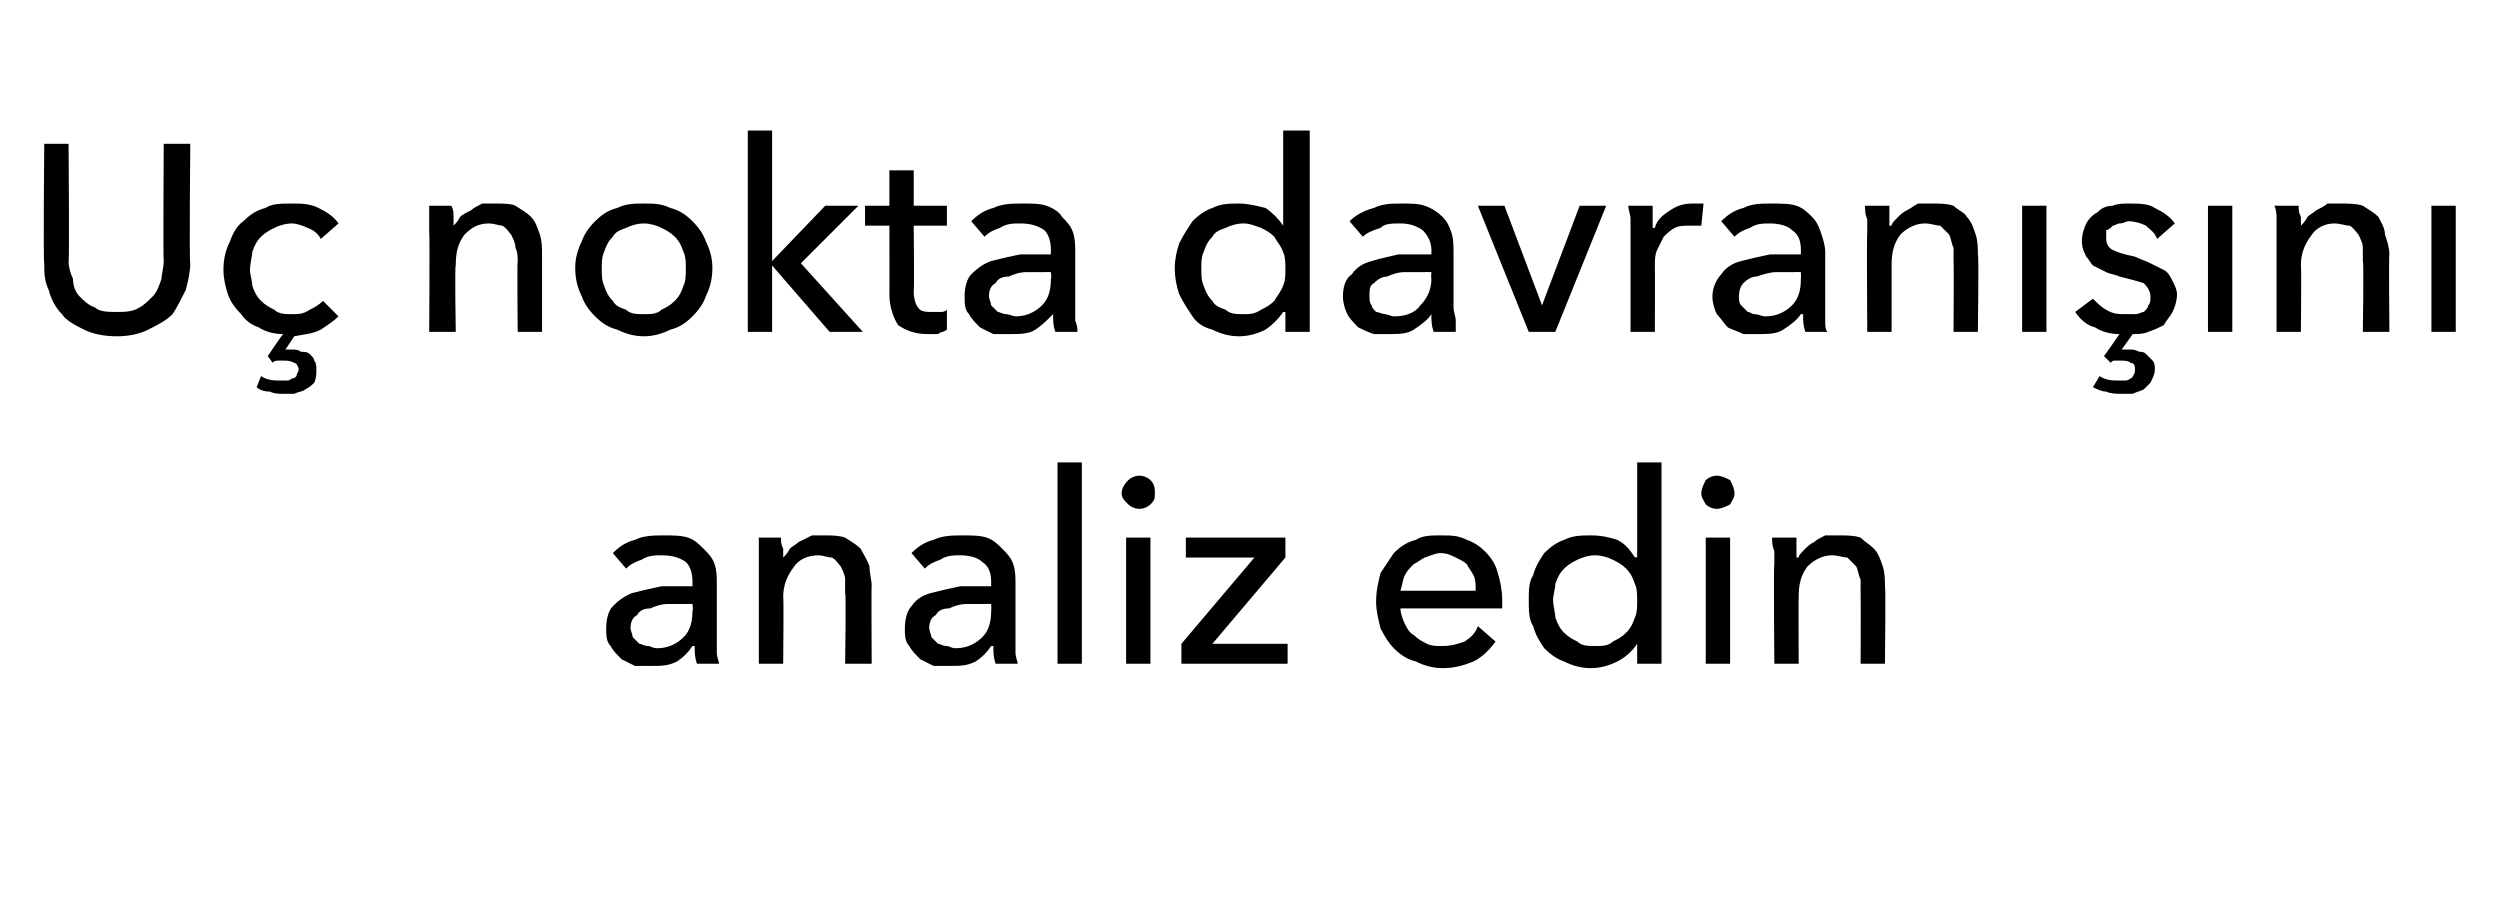 <?xml version="1.0" standalone="no"?><!DOCTYPE svg PUBLIC "-//W3C//DTD SVG 1.1//EN" "http://www.w3.org/Graphics/SVG/1.1/DTD/svg11.dtd"><svg xmlns="http://www.w3.org/2000/svg" version="1.1" width="113px" height="41.4px" viewBox="0 -3 113 41.4" style="top:-3px">  <desc>Uç nokta davranışını analiz edin</desc>  <defs/>  <g id="Polygon308523">    <path d="M 31.3 23.3 C 31.3 22.9 31.2 22.6 31 22.4 C 30.7 22.2 30.4 22.1 29.9 22.1 C 29.6 22.1 29.3 22.1 29 22.3 C 28.7 22.4 28.5 22.5 28.3 22.7 C 28.3 22.7 27.7 22 27.7 22 C 28 21.7 28.3 21.5 28.7 21.4 C 29.1 21.2 29.6 21.2 30 21.2 C 30.4 21.2 30.8 21.2 31.1 21.3 C 31.4 21.4 31.6 21.6 31.8 21.8 C 32 22 32.2 22.2 32.3 22.5 C 32.4 22.8 32.4 23.1 32.4 23.4 C 32.4 23.4 32.4 25.9 32.4 25.9 C 32.4 26.1 32.4 26.3 32.4 26.5 C 32.4 26.7 32.5 26.9 32.5 27 C 32.5 27 31.5 27 31.5 27 C 31.4 26.7 31.4 26.5 31.4 26.2 C 31.4 26.2 31.3 26.2 31.3 26.2 C 31.1 26.5 30.9 26.7 30.6 26.9 C 30.2 27.1 29.9 27.1 29.4 27.1 C 29.2 27.1 29 27.1 28.7 27.1 C 28.5 27 28.3 26.9 28.1 26.8 C 27.9 26.6 27.7 26.4 27.6 26.2 C 27.4 26 27.4 25.7 27.4 25.4 C 27.4 25 27.5 24.6 27.7 24.4 C 28 24.1 28.3 23.9 28.6 23.8 C 29 23.7 29.4 23.6 29.9 23.5 C 30.4 23.5 30.9 23.5 31.3 23.5 C 31.3 23.5 31.3 23.3 31.3 23.3 Z M 31.1 24.3 C 30.8 24.3 30.5 24.3 30.2 24.3 C 29.9 24.3 29.6 24.4 29.4 24.5 C 29.1 24.5 28.9 24.6 28.8 24.8 C 28.6 24.9 28.5 25.1 28.5 25.4 C 28.5 25.5 28.6 25.7 28.6 25.8 C 28.7 25.9 28.8 26 28.9 26.1 C 29 26.1 29.1 26.2 29.3 26.2 C 29.4 26.2 29.5 26.3 29.7 26.3 C 30.2 26.3 30.6 26.1 30.9 25.8 C 31.2 25.5 31.3 25.1 31.3 24.6 C 31.34 24.59 31.3 24.3 31.3 24.3 C 31.3 24.3 31.06 24.29 31.1 24.3 Z M 35.3 21.3 C 35.3 21.5 35.3 21.6 35.4 21.8 C 35.4 22 35.4 22.1 35.4 22.2 C 35.4 22.2 35.4 22.2 35.4 22.2 C 35.5 22.1 35.6 22 35.7 21.8 C 35.8 21.7 36 21.6 36.1 21.5 C 36.3 21.4 36.5 21.3 36.7 21.2 C 36.8 21.2 37 21.2 37.3 21.2 C 37.6 21.2 37.9 21.2 38.2 21.3 C 38.5 21.5 38.7 21.6 38.9 21.8 C 39 22 39.2 22.3 39.3 22.6 C 39.3 22.9 39.4 23.2 39.4 23.5 C 39.38 23.47 39.4 27 39.4 27 L 38.2 27 C 38.2 27 38.25 23.84 38.2 23.8 C 38.2 23.6 38.2 23.4 38.2 23.2 C 38.2 23 38.1 22.8 38 22.6 C 37.9 22.5 37.8 22.3 37.6 22.2 C 37.4 22.2 37.2 22.1 37 22.1 C 36.5 22.1 36.1 22.3 35.9 22.6 C 35.6 23 35.4 23.4 35.4 24 C 35.43 23.98 35.4 27 35.4 27 L 34.3 27 C 34.3 27 34.3 22.54 34.3 22.5 C 34.3 22.4 34.3 22.2 34.3 21.9 C 34.3 21.7 34.3 21.5 34.3 21.3 C 34.3 21.3 35.3 21.3 35.3 21.3 Z M 44.8 23.3 C 44.8 22.9 44.7 22.6 44.4 22.4 C 44.2 22.2 43.8 22.1 43.4 22.1 C 43.1 22.1 42.8 22.1 42.5 22.3 C 42.2 22.4 42 22.5 41.8 22.7 C 41.8 22.7 41.2 22 41.2 22 C 41.5 21.7 41.8 21.5 42.2 21.4 C 42.6 21.2 43.1 21.2 43.5 21.2 C 43.9 21.2 44.3 21.2 44.6 21.3 C 44.9 21.4 45.1 21.6 45.3 21.8 C 45.5 22 45.7 22.2 45.8 22.5 C 45.9 22.8 45.9 23.1 45.9 23.4 C 45.9 23.4 45.9 25.9 45.9 25.9 C 45.9 26.1 45.9 26.3 45.9 26.5 C 45.9 26.7 46 26.9 46 27 C 46 27 45 27 45 27 C 44.9 26.7 44.9 26.5 44.9 26.2 C 44.9 26.2 44.8 26.2 44.8 26.2 C 44.6 26.5 44.4 26.7 44.1 26.9 C 43.7 27.1 43.4 27.1 42.9 27.1 C 42.7 27.1 42.5 27.1 42.2 27.1 C 42 27 41.8 26.9 41.6 26.8 C 41.4 26.6 41.2 26.4 41.1 26.2 C 40.9 26 40.9 25.7 40.9 25.4 C 40.9 25 41 24.6 41.2 24.4 C 41.4 24.1 41.7 23.9 42.1 23.8 C 42.5 23.7 42.9 23.6 43.4 23.5 C 43.9 23.5 44.3 23.5 44.8 23.5 C 44.8 23.5 44.8 23.3 44.8 23.3 Z M 44.5 24.3 C 44.3 24.3 44 24.3 43.7 24.3 C 43.4 24.3 43.1 24.4 42.9 24.5 C 42.6 24.5 42.4 24.6 42.3 24.8 C 42.1 24.9 42 25.1 42 25.4 C 42 25.5 42.1 25.7 42.1 25.8 C 42.2 25.9 42.3 26 42.4 26.1 C 42.5 26.1 42.6 26.2 42.8 26.2 C 42.9 26.2 43 26.3 43.2 26.3 C 43.7 26.3 44.1 26.1 44.4 25.8 C 44.7 25.5 44.8 25.1 44.8 24.6 C 44.82 24.59 44.8 24.3 44.8 24.3 C 44.8 24.3 44.55 24.29 44.5 24.3 Z M 48.9 27 L 47.8 27 L 47.8 17.9 L 48.9 17.9 L 48.9 27 Z M 52 27 L 50.9 27 L 50.9 21.3 L 52 21.3 L 52 27 Z M 52.2 19.3 C 52.2 19.5 52.2 19.6 52 19.8 C 51.9 19.9 51.7 20 51.5 20 C 51.3 20 51.1 19.9 51 19.8 C 50.8 19.6 50.7 19.5 50.7 19.3 C 50.7 19.1 50.8 18.9 51 18.7 C 51.1 18.6 51.3 18.5 51.5 18.5 C 51.7 18.5 51.9 18.6 52 18.7 C 52.2 18.9 52.2 19.1 52.2 19.3 Z M 58.1 22.2 L 54.8 26.1 L 58.2 26.1 L 58.2 27 L 53.4 27 L 53.4 26.1 L 56.7 22.2 L 53.6 22.2 L 53.6 21.3 L 58.1 21.3 L 58.1 22.2 Z M 66.7 23.7 C 66.7 23.4 66.7 23.2 66.6 23 C 66.5 22.8 66.4 22.7 66.3 22.5 C 66.2 22.4 66 22.3 65.8 22.2 C 65.6 22.1 65.4 22 65.1 22 C 64.9 22 64.7 22.1 64.4 22.2 C 64.2 22.3 64.1 22.4 63.9 22.5 C 63.7 22.7 63.6 22.8 63.5 23 C 63.4 23.2 63.4 23.4 63.3 23.7 C 63.3 23.7 66.7 23.7 66.7 23.7 Z M 67.9 24.1 C 67.9 24.2 67.9 24.2 67.9 24.3 C 67.9 24.4 67.9 24.4 67.9 24.5 C 67.9 24.5 63.3 24.5 63.3 24.5 C 63.3 24.7 63.4 25 63.5 25.2 C 63.6 25.4 63.7 25.6 63.9 25.7 C 64.1 25.9 64.3 26 64.5 26.1 C 64.7 26.2 64.9 26.2 65.2 26.2 C 65.6 26.2 65.9 26.1 66.2 26 C 66.5 25.8 66.7 25.6 66.8 25.3 C 66.8 25.3 67.6 26 67.6 26 C 67.3 26.4 67 26.7 66.6 26.9 C 66.1 27.1 65.7 27.2 65.2 27.2 C 64.8 27.2 64.4 27.1 64 26.9 C 63.6 26.8 63.3 26.6 63 26.3 C 62.8 26.1 62.6 25.8 62.4 25.4 C 62.3 25 62.2 24.6 62.2 24.2 C 62.2 23.7 62.3 23.3 62.4 22.9 C 62.6 22.6 62.8 22.3 63 22 C 63.3 21.7 63.6 21.5 64 21.4 C 64.3 21.2 64.7 21.2 65.1 21.2 C 65.6 21.2 65.9 21.2 66.3 21.4 C 66.6 21.5 66.9 21.7 67.1 21.9 C 67.4 22.2 67.6 22.5 67.7 22.9 C 67.8 23.2 67.9 23.7 67.9 24.1 Z M 74 26.1 C 73.8 26.4 73.5 26.7 73.1 26.9 C 72.7 27.1 72.3 27.2 71.9 27.2 C 71.5 27.2 71.1 27.1 70.7 26.9 C 70.4 26.8 70.1 26.6 69.8 26.3 C 69.6 26 69.4 25.7 69.3 25.3 C 69.1 25 69.1 24.6 69.1 24.1 C 69.1 23.7 69.1 23.3 69.3 23 C 69.4 22.6 69.6 22.3 69.8 22 C 70.1 21.7 70.4 21.5 70.7 21.4 C 71.1 21.2 71.5 21.2 71.9 21.2 C 72.4 21.2 72.8 21.3 73.1 21.4 C 73.5 21.6 73.7 21.9 73.9 22.2 C 73.94 22.16 74 22.2 74 22.2 L 74 17.9 L 75.1 17.9 L 75.1 27 L 74 27 L 74 26.1 C 74 26.1 73.97 26.1 74 26.1 Z M 70.2 24.1 C 70.2 24.4 70.3 24.7 70.3 24.9 C 70.4 25.2 70.5 25.4 70.7 25.6 C 70.9 25.8 71.1 25.9 71.3 26 C 71.5 26.2 71.8 26.2 72.1 26.2 C 72.4 26.2 72.7 26.2 72.9 26 C 73.1 25.9 73.3 25.8 73.5 25.6 C 73.7 25.4 73.8 25.2 73.9 24.9 C 74 24.7 74 24.4 74 24.2 C 74 23.9 74 23.6 73.9 23.4 C 73.8 23.1 73.7 22.9 73.5 22.7 C 73.3 22.5 73.1 22.4 72.9 22.3 C 72.7 22.2 72.4 22.1 72.1 22.1 C 71.8 22.1 71.5 22.2 71.3 22.3 C 71.1 22.4 70.9 22.5 70.7 22.7 C 70.5 22.9 70.4 23.1 70.3 23.4 C 70.3 23.6 70.2 23.9 70.2 24.1 Z M 78.2 27 L 77.1 27 L 77.1 21.3 L 78.2 21.3 L 78.2 27 Z M 78.4 19.3 C 78.4 19.5 78.3 19.6 78.2 19.8 C 78 19.9 77.8 20 77.6 20 C 77.4 20 77.2 19.9 77.1 19.8 C 77 19.6 76.9 19.5 76.9 19.3 C 76.9 19.1 77 18.9 77.1 18.7 C 77.2 18.6 77.4 18.5 77.6 18.5 C 77.8 18.5 78 18.6 78.2 18.7 C 78.3 18.9 78.4 19.1 78.4 19.3 Z M 81.2 21.3 C 81.2 21.5 81.2 21.6 81.2 21.8 C 81.2 22 81.2 22.1 81.2 22.2 C 81.2 22.2 81.3 22.2 81.3 22.2 C 81.3 22.1 81.4 22 81.6 21.8 C 81.7 21.7 81.8 21.6 82 21.5 C 82.1 21.4 82.3 21.3 82.5 21.2 C 82.7 21.2 82.9 21.2 83.1 21.2 C 83.5 21.2 83.8 21.2 84.1 21.3 C 84.3 21.5 84.5 21.6 84.7 21.8 C 84.9 22 85 22.3 85.1 22.6 C 85.2 22.9 85.2 23.2 85.2 23.5 C 85.24 23.47 85.2 27 85.2 27 L 84.1 27 C 84.1 27 84.11 23.84 84.1 23.8 C 84.1 23.6 84.1 23.4 84.1 23.2 C 84 23 84 22.8 83.9 22.6 C 83.8 22.5 83.6 22.3 83.5 22.2 C 83.3 22.2 83.1 22.1 82.8 22.1 C 82.4 22.1 82 22.3 81.7 22.6 C 81.4 23 81.3 23.4 81.3 24 C 81.29 23.98 81.3 27 81.3 27 L 80.2 27 C 80.2 27 80.16 22.54 80.2 22.5 C 80.2 22.4 80.2 22.2 80.2 21.9 C 80.1 21.7 80.1 21.5 80.1 21.3 C 80.1 21.3 81.2 21.3 81.2 21.3 Z " stroke="none" fill="#000"/>  </g>  <g id="Polygon308522">    <path d="M 5.3 12.2 C 4.7 12.2 4.2 12.1 3.8 11.9 C 3.4 11.7 3 11.5 2.8 11.2 C 2.5 10.9 2.3 10.5 2.2 10.1 C 2 9.7 2 9.3 2 8.9 C 1.95 8.86 2 3.5 2 3.5 L 3.1 3.5 C 3.1 3.5 3.14 8.78 3.1 8.8 C 3.1 9.1 3.2 9.4 3.3 9.6 C 3.3 9.9 3.4 10.2 3.6 10.4 C 3.8 10.6 4 10.8 4.3 10.9 C 4.5 11.1 4.9 11.1 5.3 11.1 C 5.6 11.1 6 11.1 6.3 10.9 C 6.5 10.8 6.7 10.6 6.9 10.4 C 7.1 10.2 7.2 9.9 7.3 9.6 C 7.3 9.4 7.4 9.1 7.4 8.8 C 7.37 8.78 7.4 3.5 7.4 3.5 L 8.6 3.5 C 8.6 3.5 8.55 8.86 8.6 8.9 C 8.6 9.3 8.5 9.7 8.4 10.1 C 8.2 10.5 8 10.9 7.8 11.2 C 7.5 11.5 7.1 11.7 6.7 11.9 C 6.3 12.1 5.8 12.2 5.3 12.2 Z M 14.5 7.8 C 14.4 7.6 14.2 7.4 13.9 7.3 C 13.7 7.2 13.4 7.1 13.2 7.1 C 12.9 7.1 12.6 7.2 12.4 7.3 C 12.2 7.4 12 7.5 11.8 7.7 C 11.6 7.9 11.5 8.1 11.4 8.4 C 11.4 8.6 11.3 8.9 11.3 9.2 C 11.3 9.4 11.4 9.7 11.4 9.9 C 11.5 10.2 11.6 10.4 11.8 10.6 C 12 10.8 12.2 10.9 12.4 11 C 12.6 11.2 12.9 11.2 13.2 11.2 C 13.5 11.2 13.7 11.2 14 11 C 14.2 10.9 14.4 10.8 14.6 10.6 C 14.6 10.6 15.3 11.3 15.3 11.3 C 15.1 11.5 14.8 11.7 14.5 11.9 C 14.1 12.1 13.8 12.1 13.3 12.2 C 13.3 12.2 12.9 12.8 12.9 12.8 C 12.9 12.8 13 12.8 13 12.8 C 13.1 12.8 13.1 12.8 13.2 12.8 C 13.3 12.8 13.5 12.8 13.6 12.9 C 13.7 12.9 13.9 12.9 14 13 C 14.1 13.1 14.2 13.2 14.2 13.3 C 14.3 13.4 14.3 13.6 14.3 13.7 C 14.3 13.9 14.3 14.1 14.2 14.3 C 14.1 14.4 14 14.5 13.8 14.6 C 13.7 14.7 13.5 14.7 13.3 14.8 C 13.2 14.8 13 14.8 12.8 14.8 C 12.6 14.8 12.4 14.8 12.2 14.7 C 11.9 14.7 11.7 14.6 11.6 14.5 C 11.6 14.5 11.8 14 11.8 14 C 12.1 14.2 12.4 14.2 12.7 14.2 C 12.8 14.2 12.9 14.2 13 14.2 C 13 14.2 13.1 14.2 13.2 14.1 C 13.3 14.1 13.3 14.1 13.4 14 C 13.4 13.9 13.5 13.8 13.5 13.7 C 13.5 13.6 13.4 13.4 13.3 13.4 C 13.1 13.3 13 13.3 12.8 13.3 C 12.8 13.3 12.7 13.3 12.6 13.3 C 12.5 13.3 12.4 13.3 12.3 13.4 C 12.33 13.37 12.1 13.1 12.1 13.1 C 12.1 13.1 12.75 12.13 12.8 12.1 C 12.4 12.1 12 12 11.7 11.8 C 11.4 11.7 11.1 11.5 10.9 11.2 C 10.6 10.9 10.4 10.6 10.3 10.3 C 10.2 10 10.1 9.6 10.1 9.2 C 10.1 8.7 10.2 8.3 10.4 7.9 C 10.5 7.6 10.7 7.2 11 7 C 11.3 6.7 11.6 6.5 12 6.4 C 12.3 6.2 12.7 6.2 13.2 6.2 C 13.6 6.2 14 6.2 14.4 6.4 C 14.8 6.6 15.1 6.8 15.3 7.1 C 15.3 7.1 14.5 7.8 14.5 7.8 Z M 20.4 6.3 C 20.5 6.5 20.5 6.6 20.5 6.8 C 20.5 7 20.5 7.1 20.5 7.2 C 20.5 7.2 20.5 7.2 20.5 7.2 C 20.6 7.1 20.7 7 20.8 6.8 C 20.9 6.7 21.1 6.6 21.3 6.5 C 21.4 6.4 21.6 6.3 21.8 6.2 C 22 6.2 22.2 6.2 22.4 6.2 C 22.7 6.2 23.1 6.2 23.3 6.3 C 23.6 6.5 23.8 6.6 24 6.8 C 24.2 7 24.3 7.3 24.4 7.6 C 24.5 7.9 24.5 8.2 24.5 8.5 C 24.5 8.47 24.5 12 24.5 12 L 23.4 12 C 23.4 12 23.37 8.84 23.4 8.8 C 23.4 8.6 23.4 8.4 23.3 8.2 C 23.3 8 23.2 7.8 23.1 7.6 C 23 7.5 22.9 7.3 22.7 7.2 C 22.6 7.2 22.3 7.1 22.1 7.1 C 21.6 7.1 21.3 7.3 21 7.6 C 20.7 8 20.6 8.4 20.6 9 C 20.55 8.98 20.6 12 20.6 12 L 19.4 12 C 19.4 12 19.43 7.54 19.4 7.5 C 19.4 7.4 19.4 7.2 19.4 6.9 C 19.4 6.7 19.4 6.5 19.4 6.3 C 19.4 6.3 20.4 6.3 20.4 6.3 Z M 32.2 9.1 C 32.2 9.6 32.1 10 31.9 10.4 C 31.8 10.7 31.6 11 31.3 11.3 C 31 11.6 30.7 11.8 30.3 11.9 C 29.9 12.1 29.5 12.2 29.1 12.2 C 28.7 12.2 28.3 12.1 27.9 11.9 C 27.5 11.8 27.2 11.6 26.9 11.3 C 26.6 11 26.4 10.7 26.3 10.4 C 26.1 10 26 9.6 26 9.1 C 26 8.7 26.1 8.3 26.3 7.9 C 26.4 7.6 26.6 7.3 26.9 7 C 27.2 6.7 27.5 6.5 27.9 6.4 C 28.3 6.2 28.7 6.2 29.1 6.2 C 29.5 6.2 29.9 6.2 30.3 6.4 C 30.7 6.5 31 6.7 31.3 7 C 31.6 7.3 31.8 7.6 31.9 7.9 C 32.1 8.3 32.2 8.7 32.2 9.1 Z M 31 9.1 C 31 8.9 31 8.6 30.9 8.4 C 30.8 8.1 30.7 7.9 30.5 7.7 C 30.3 7.5 30.1 7.4 29.9 7.3 C 29.7 7.2 29.4 7.1 29.1 7.1 C 28.8 7.1 28.5 7.2 28.3 7.3 C 28 7.4 27.8 7.5 27.7 7.7 C 27.5 7.9 27.4 8.1 27.3 8.4 C 27.2 8.6 27.2 8.9 27.2 9.1 C 27.2 9.4 27.2 9.7 27.3 9.9 C 27.4 10.2 27.5 10.4 27.7 10.6 C 27.8 10.8 28 10.9 28.3 11 C 28.5 11.2 28.8 11.2 29.1 11.2 C 29.4 11.2 29.7 11.2 29.9 11 C 30.1 10.9 30.3 10.8 30.5 10.6 C 30.7 10.4 30.8 10.2 30.9 9.9 C 31 9.7 31 9.4 31 9.1 Z M 34.9 8.8 L 34.9 8.8 L 37.3 6.3 L 38.8 6.3 L 36.2 8.9 L 39 12 L 37.5 12 L 34.9 9 L 34.9 9 L 34.9 12 L 33.8 12 L 33.8 2.9 L 34.9 2.9 L 34.9 8.8 Z M 42.8 7.2 L 41.3 7.2 C 41.3 7.2 41.33 10.19 41.3 10.2 C 41.3 10.5 41.4 10.8 41.5 10.9 C 41.6 11.1 41.9 11.1 42.1 11.1 C 42.2 11.1 42.3 11.1 42.5 11.1 C 42.6 11.1 42.7 11.1 42.8 11 C 42.8 11 42.8 11.9 42.8 11.9 C 42.7 12 42.5 12 42.4 12.1 C 42.2 12.1 42 12.1 41.9 12.1 C 41.3 12.1 40.9 11.9 40.6 11.7 C 40.4 11.4 40.2 10.9 40.2 10.3 C 40.21 10.32 40.2 7.2 40.2 7.2 L 39.1 7.2 L 39.1 6.3 L 40.2 6.3 L 40.2 4.7 L 41.3 4.7 L 41.3 6.3 L 42.8 6.3 L 42.8 7.2 Z M 47.5 8.3 C 47.5 7.9 47.4 7.6 47.2 7.4 C 46.9 7.2 46.6 7.1 46.1 7.1 C 45.8 7.1 45.5 7.1 45.2 7.3 C 44.9 7.4 44.7 7.5 44.5 7.7 C 44.5 7.7 43.9 7 43.9 7 C 44.2 6.7 44.5 6.5 44.9 6.4 C 45.3 6.2 45.8 6.2 46.2 6.2 C 46.7 6.2 47 6.2 47.3 6.3 C 47.6 6.4 47.9 6.6 48 6.8 C 48.2 7 48.4 7.2 48.5 7.5 C 48.6 7.8 48.6 8.1 48.6 8.4 C 48.6 8.4 48.6 10.9 48.6 10.9 C 48.6 11.1 48.6 11.3 48.6 11.5 C 48.7 11.7 48.7 11.9 48.7 12 C 48.7 12 47.7 12 47.7 12 C 47.6 11.7 47.6 11.5 47.6 11.2 C 47.6 11.2 47.6 11.2 47.6 11.2 C 47.3 11.5 47.1 11.7 46.8 11.9 C 46.5 12.1 46.1 12.1 45.6 12.1 C 45.4 12.1 45.2 12.1 44.9 12.1 C 44.7 12 44.5 11.9 44.3 11.8 C 44.1 11.6 43.9 11.4 43.8 11.2 C 43.6 11 43.6 10.7 43.6 10.4 C 43.6 10 43.7 9.6 43.9 9.4 C 44.2 9.1 44.5 8.9 44.8 8.8 C 45.2 8.7 45.6 8.6 46.1 8.5 C 46.6 8.5 47.1 8.5 47.5 8.5 C 47.5 8.5 47.5 8.3 47.5 8.3 Z M 47.3 9.3 C 47 9.3 46.7 9.3 46.4 9.3 C 46.1 9.3 45.8 9.4 45.6 9.5 C 45.3 9.5 45.1 9.6 45 9.8 C 44.8 9.9 44.7 10.1 44.7 10.4 C 44.7 10.5 44.8 10.7 44.8 10.8 C 44.9 10.9 45 11 45.1 11.1 C 45.2 11.1 45.3 11.2 45.5 11.2 C 45.6 11.2 45.8 11.3 45.9 11.3 C 46.4 11.3 46.8 11.1 47.1 10.8 C 47.4 10.5 47.5 10.1 47.5 9.6 C 47.54 9.59 47.5 9.3 47.5 9.3 C 47.5 9.3 47.27 9.29 47.3 9.3 Z M 58 11.1 C 57.8 11.4 57.5 11.7 57.2 11.9 C 56.8 12.1 56.4 12.2 56 12.2 C 55.6 12.2 55.2 12.1 54.8 11.9 C 54.4 11.8 54.1 11.6 53.9 11.3 C 53.7 11 53.5 10.7 53.3 10.3 C 53.2 10 53.1 9.6 53.1 9.1 C 53.1 8.7 53.2 8.3 53.3 8 C 53.5 7.6 53.7 7.3 53.9 7 C 54.2 6.7 54.5 6.5 54.8 6.4 C 55.2 6.2 55.6 6.2 56 6.2 C 56.4 6.2 56.8 6.3 57.2 6.4 C 57.5 6.6 57.8 6.9 58 7.2 C 58.01 7.16 58 7.2 58 7.2 L 58 2.9 L 59.2 2.9 L 59.2 12 L 58.1 12 L 58.1 11.1 C 58.1 11.1 58.04 11.1 58 11.1 Z M 54.3 9.1 C 54.3 9.4 54.3 9.7 54.4 9.9 C 54.5 10.2 54.6 10.4 54.8 10.6 C 54.9 10.8 55.1 10.9 55.4 11 C 55.6 11.2 55.9 11.2 56.2 11.2 C 56.5 11.2 56.7 11.2 57 11 C 57.2 10.9 57.4 10.8 57.6 10.6 C 57.7 10.4 57.9 10.2 58 9.9 C 58.1 9.7 58.1 9.4 58.1 9.2 C 58.1 8.9 58.1 8.6 58 8.4 C 57.9 8.1 57.7 7.9 57.6 7.7 C 57.4 7.5 57.2 7.4 57 7.3 C 56.7 7.2 56.5 7.1 56.2 7.1 C 55.9 7.1 55.6 7.2 55.4 7.3 C 55.1 7.4 54.9 7.5 54.8 7.7 C 54.6 7.9 54.5 8.1 54.4 8.4 C 54.3 8.6 54.3 8.9 54.3 9.1 Z M 64.7 8.3 C 64.7 7.9 64.5 7.6 64.3 7.4 C 64 7.2 63.7 7.1 63.3 7.1 C 62.9 7.1 62.6 7.1 62.4 7.3 C 62.1 7.4 61.8 7.5 61.6 7.7 C 61.6 7.7 61 7 61 7 C 61.3 6.7 61.7 6.5 62.1 6.4 C 62.5 6.2 62.9 6.2 63.4 6.2 C 63.8 6.2 64.1 6.2 64.4 6.3 C 64.7 6.4 65 6.6 65.2 6.8 C 65.4 7 65.5 7.2 65.6 7.5 C 65.7 7.8 65.7 8.1 65.7 8.4 C 65.7 8.4 65.7 10.9 65.7 10.9 C 65.7 11.1 65.8 11.3 65.8 11.5 C 65.8 11.7 65.8 11.9 65.8 12 C 65.8 12 64.8 12 64.8 12 C 64.7 11.7 64.7 11.5 64.7 11.2 C 64.7 11.2 64.7 11.2 64.7 11.2 C 64.5 11.5 64.2 11.7 63.9 11.9 C 63.6 12.1 63.2 12.1 62.8 12.1 C 62.5 12.1 62.3 12.1 62.1 12.1 C 61.8 12 61.6 11.9 61.4 11.8 C 61.2 11.6 61 11.4 60.9 11.2 C 60.8 11 60.7 10.7 60.7 10.4 C 60.7 10 60.8 9.6 61.1 9.4 C 61.3 9.1 61.6 8.9 62 8.8 C 62.3 8.7 62.8 8.6 63.2 8.5 C 63.7 8.5 64.2 8.5 64.7 8.5 C 64.7 8.5 64.7 8.3 64.7 8.3 Z M 64.4 9.3 C 64.1 9.3 63.8 9.3 63.5 9.3 C 63.2 9.3 62.9 9.4 62.7 9.5 C 62.5 9.5 62.3 9.6 62.1 9.8 C 61.9 9.9 61.9 10.1 61.9 10.4 C 61.9 10.5 61.9 10.7 62 10.8 C 62 10.9 62.1 11 62.2 11.1 C 62.3 11.1 62.5 11.2 62.6 11.2 C 62.7 11.2 62.9 11.3 63 11.3 C 63.6 11.3 64 11.1 64.2 10.8 C 64.5 10.5 64.7 10.1 64.7 9.6 C 64.67 9.59 64.7 9.3 64.7 9.3 C 64.7 9.3 64.39 9.29 64.4 9.3 Z M 70.3 12 L 69.1 12 L 66.8 6.3 L 68 6.3 L 69.7 10.8 L 69.7 10.8 L 71.4 6.3 L 72.6 6.3 L 70.3 12 Z M 73.7 7.5 C 73.7 7.4 73.7 7.2 73.7 6.9 C 73.7 6.7 73.6 6.5 73.6 6.3 C 73.6 6.3 74.7 6.3 74.7 6.3 C 74.7 6.5 74.7 6.6 74.7 6.8 C 74.7 7 74.7 7.2 74.7 7.3 C 74.7 7.3 74.8 7.3 74.8 7.3 C 74.9 6.9 75.2 6.7 75.5 6.5 C 75.8 6.3 76.1 6.2 76.5 6.2 C 76.7 6.2 76.8 6.2 77 6.2 C 77 6.2 76.9 7.2 76.9 7.2 C 76.8 7.2 76.6 7.2 76.4 7.2 C 76.1 7.2 75.9 7.2 75.7 7.3 C 75.5 7.4 75.3 7.6 75.2 7.7 C 75.1 7.9 75 8.1 74.9 8.3 C 74.8 8.5 74.8 8.8 74.8 9 C 74.81 9.01 74.8 12 74.8 12 L 73.7 12 L 73.7 7.5 C 73.7 7.5 73.68 7.54 73.7 7.5 Z M 81.4 8.3 C 81.4 7.9 81.3 7.6 81 7.4 C 80.8 7.2 80.4 7.1 80 7.1 C 79.7 7.1 79.4 7.1 79.1 7.3 C 78.8 7.4 78.6 7.5 78.4 7.7 C 78.4 7.7 77.8 7 77.8 7 C 78.1 6.7 78.4 6.5 78.8 6.4 C 79.2 6.2 79.6 6.2 80.1 6.2 C 80.5 6.2 80.9 6.2 81.2 6.3 C 81.5 6.4 81.7 6.6 81.9 6.8 C 82.1 7 82.2 7.2 82.3 7.5 C 82.4 7.8 82.5 8.1 82.5 8.4 C 82.5 8.4 82.5 10.9 82.5 10.9 C 82.5 11.1 82.5 11.3 82.5 11.5 C 82.5 11.7 82.5 11.9 82.6 12 C 82.6 12 81.6 12 81.6 12 C 81.5 11.7 81.5 11.5 81.5 11.2 C 81.5 11.2 81.4 11.2 81.4 11.2 C 81.2 11.5 80.9 11.7 80.6 11.9 C 80.3 12.1 79.9 12.1 79.5 12.1 C 79.3 12.1 79.1 12.1 78.8 12.1 C 78.6 12 78.3 11.9 78.1 11.8 C 77.9 11.6 77.8 11.4 77.6 11.2 C 77.5 11 77.4 10.7 77.4 10.4 C 77.4 10 77.6 9.6 77.8 9.4 C 78 9.1 78.3 8.9 78.7 8.8 C 79.1 8.7 79.5 8.6 80 8.5 C 80.5 8.5 80.9 8.5 81.4 8.5 C 81.4 8.5 81.4 8.3 81.4 8.3 Z M 81.1 9.3 C 80.8 9.3 80.6 9.3 80.3 9.3 C 80 9.3 79.7 9.4 79.4 9.5 C 79.2 9.5 79 9.6 78.8 9.8 C 78.7 9.9 78.6 10.1 78.6 10.4 C 78.6 10.5 78.6 10.7 78.7 10.8 C 78.8 10.9 78.9 11 79 11.1 C 79.1 11.1 79.2 11.2 79.3 11.2 C 79.5 11.2 79.6 11.3 79.8 11.3 C 80.3 11.3 80.7 11.1 81 10.8 C 81.3 10.5 81.4 10.1 81.4 9.6 C 81.41 9.59 81.4 9.3 81.4 9.3 C 81.4 9.3 81.13 9.29 81.1 9.3 Z M 85.4 6.3 C 85.4 6.5 85.4 6.6 85.4 6.8 C 85.4 7 85.4 7.1 85.4 7.2 C 85.4 7.2 85.5 7.2 85.5 7.2 C 85.5 7.1 85.6 7 85.8 6.8 C 85.9 6.7 86 6.6 86.2 6.5 C 86.4 6.4 86.5 6.3 86.7 6.2 C 86.9 6.2 87.1 6.2 87.3 6.2 C 87.7 6.2 88 6.2 88.3 6.3 C 88.5 6.5 88.8 6.6 88.9 6.8 C 89.1 7 89.2 7.3 89.3 7.6 C 89.4 7.9 89.4 8.2 89.4 8.5 C 89.45 8.47 89.4 12 89.4 12 L 88.3 12 C 88.3 12 88.32 8.84 88.3 8.8 C 88.3 8.6 88.3 8.4 88.3 8.2 C 88.2 8 88.2 7.8 88.1 7.6 C 88 7.5 87.8 7.3 87.7 7.2 C 87.5 7.2 87.3 7.1 87 7.1 C 86.6 7.1 86.2 7.3 85.9 7.6 C 85.6 8 85.5 8.4 85.5 9 C 85.5 8.98 85.5 12 85.5 12 L 84.4 12 C 84.4 12 84.37 7.54 84.4 7.5 C 84.4 7.4 84.4 7.2 84.4 6.9 C 84.3 6.7 84.3 6.5 84.3 6.3 C 84.3 6.3 85.4 6.3 85.4 6.3 Z M 92.5 12 L 91.4 12 L 91.4 6.3 L 92.5 6.3 L 92.5 12 Z M 97.5 7.8 C 97.4 7.5 97.2 7.4 97 7.2 C 96.8 7.1 96.5 7 96.2 7 C 96.1 7 96 7.1 95.8 7.1 C 95.7 7.1 95.6 7.2 95.5 7.2 C 95.4 7.3 95.3 7.4 95.2 7.4 C 95.2 7.5 95.2 7.7 95.2 7.8 C 95.2 8 95.3 8.2 95.5 8.3 C 95.7 8.4 96 8.5 96.5 8.6 C 96.7 8.7 97 8.8 97.2 8.9 C 97.4 9 97.6 9.1 97.8 9.2 C 98 9.3 98.1 9.5 98.2 9.7 C 98.3 9.9 98.4 10.1 98.4 10.3 C 98.4 10.6 98.3 10.9 98.2 11.1 C 98.1 11.3 97.9 11.5 97.8 11.7 C 97.6 11.8 97.4 11.9 97.1 12 C 96.9 12.1 96.6 12.1 96.4 12.1 C 96.4 12.1 95.9 12.8 95.9 12.8 C 96 12.8 96 12.8 96.1 12.8 C 96.1 12.8 96.2 12.8 96.3 12.8 C 96.4 12.8 96.5 12.8 96.7 12.9 C 96.8 12.9 96.9 12.9 97 13 C 97.1 13.1 97.2 13.2 97.3 13.3 C 97.4 13.4 97.4 13.6 97.4 13.7 C 97.4 13.9 97.3 14.1 97.2 14.3 C 97.1 14.4 97 14.5 96.9 14.6 C 96.7 14.7 96.6 14.7 96.4 14.8 C 96.2 14.8 96 14.8 95.9 14.8 C 95.7 14.8 95.4 14.8 95.2 14.7 C 95 14.7 94.8 14.6 94.6 14.5 C 94.6 14.5 94.9 14 94.9 14 C 95.2 14.2 95.5 14.2 95.8 14.2 C 95.9 14.2 95.9 14.2 96 14.2 C 96.1 14.2 96.2 14.2 96.3 14.1 C 96.3 14.1 96.4 14.1 96.4 14 C 96.5 13.9 96.5 13.8 96.5 13.7 C 96.5 13.6 96.5 13.4 96.3 13.4 C 96.2 13.3 96 13.3 95.9 13.3 C 95.8 13.3 95.7 13.3 95.6 13.3 C 95.5 13.3 95.5 13.3 95.4 13.4 C 95.39 13.37 95.1 13.1 95.1 13.1 C 95.1 13.1 95.79 12.13 95.8 12.1 C 95.4 12.1 95 12 94.7 11.8 C 94.3 11.7 94 11.4 93.8 11.1 C 93.8 11.1 94.6 10.5 94.6 10.5 C 94.8 10.7 95 10.9 95.2 11 C 95.5 11.2 95.8 11.2 96.1 11.2 C 96.3 11.2 96.4 11.2 96.5 11.2 C 96.7 11.2 96.8 11.1 96.9 11.1 C 97 11 97.1 10.9 97.1 10.8 C 97.2 10.7 97.2 10.6 97.2 10.4 C 97.2 10.2 97.1 10 96.9 9.8 C 96.6 9.7 96.2 9.6 95.8 9.5 C 95.6 9.4 95.4 9.4 95.2 9.3 C 95 9.2 94.8 9.1 94.6 9 C 94.5 8.9 94.4 8.7 94.3 8.6 C 94.2 8.4 94.1 8.2 94.1 7.9 C 94.1 7.6 94.2 7.3 94.3 7.1 C 94.4 6.9 94.6 6.7 94.8 6.6 C 95 6.4 95.2 6.3 95.5 6.3 C 95.7 6.2 96 6.2 96.2 6.2 C 96.7 6.2 97.1 6.2 97.4 6.4 C 97.8 6.6 98.1 6.8 98.3 7.1 C 98.3 7.1 97.5 7.8 97.5 7.8 Z M 100.9 12 L 99.8 12 L 99.8 6.3 L 100.9 6.3 L 100.9 12 Z M 103.9 6.3 C 103.9 6.5 103.9 6.6 104 6.8 C 104 7 104 7.1 104 7.2 C 104 7.2 104 7.2 104 7.2 C 104.1 7.1 104.2 7 104.3 6.8 C 104.4 6.7 104.6 6.6 104.7 6.5 C 104.9 6.4 105.1 6.3 105.2 6.2 C 105.4 6.2 105.6 6.2 105.8 6.2 C 106.2 6.2 106.5 6.2 106.8 6.3 C 107.1 6.5 107.3 6.6 107.5 6.8 C 107.6 7 107.8 7.3 107.8 7.6 C 107.9 7.9 108 8.2 108 8.5 C 107.97 8.47 108 12 108 12 L 106.8 12 C 106.8 12 106.85 8.84 106.8 8.8 C 106.8 8.6 106.8 8.4 106.8 8.2 C 106.8 8 106.7 7.8 106.6 7.6 C 106.5 7.5 106.4 7.3 106.2 7.2 C 106 7.2 105.8 7.1 105.5 7.1 C 105.1 7.1 104.7 7.3 104.5 7.6 C 104.2 8 104 8.4 104 9 C 104.03 8.98 104 12 104 12 L 102.9 12 C 102.9 12 102.9 7.54 102.9 7.5 C 102.9 7.4 102.9 7.2 102.9 6.9 C 102.9 6.7 102.9 6.5 102.8 6.3 C 102.8 6.3 103.9 6.3 103.9 6.3 Z M 111 12 L 109.9 12 L 109.9 6.3 L 111 6.3 L 111 12 Z " stroke="none" fill="#000"/>  </g></svg>